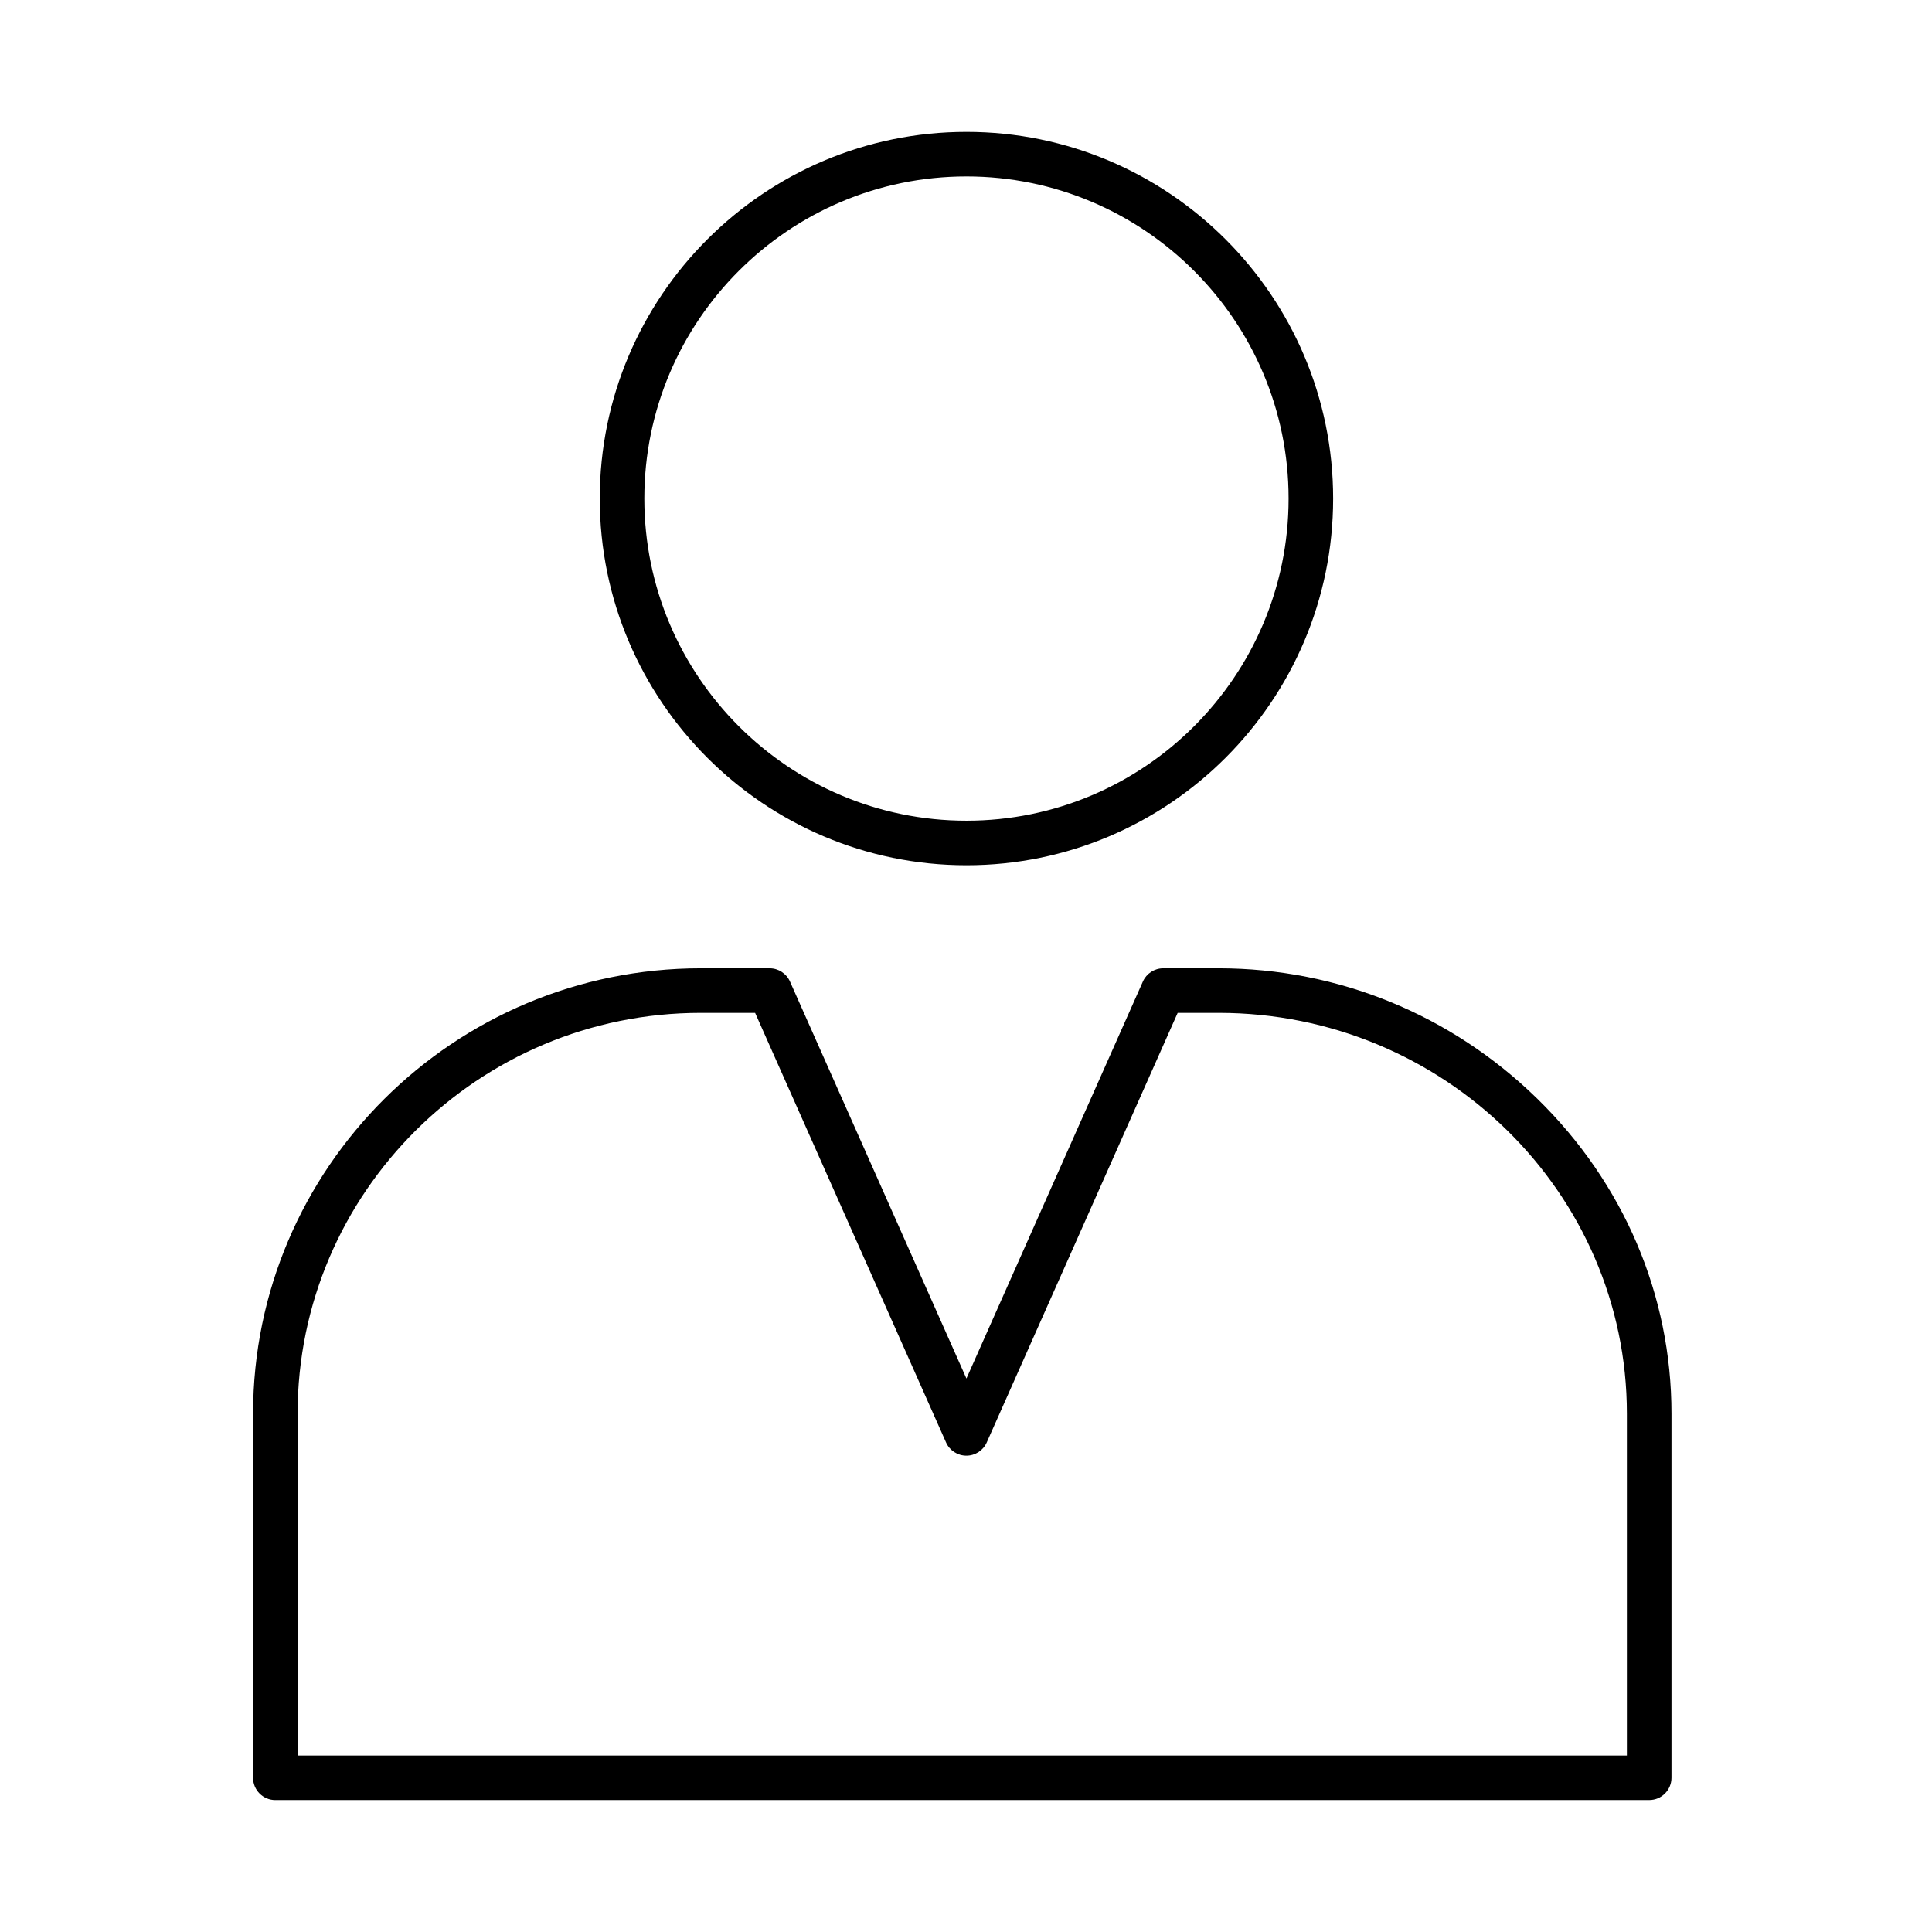 <?xml version="1.0" encoding="UTF-8"?>
<!-- Uploaded to: SVG Find, www.svgrepo.com, Generator: SVG Find Mixer Tools -->
<svg fill="#000000" width="800px" height="800px" version="1.1" viewBox="144 144 512 512" xmlns="http://www.w3.org/2000/svg">
 <g>
  <path d="m400.12 373.3c-53.582 0-97.176-43.594-97.176-97.176 0-53.582 43.594-97.176 97.176-97.176 53.582 0 97.176 43.594 97.176 97.176 0 53.586-43.594 97.176-97.176 97.176zm0-182.54c-47.07 0-85.367 38.297-85.367 85.367 0 47.07 38.297 85.367 85.367 85.367 47.07 0 85.367-38.297 85.367-85.367 0-47.074-38.297-85.367-85.367-85.367z"/>
  <path d="m581.05 621.04h-364.08c-3.262 0-5.902-2.644-5.902-5.902v-96.488c0-65.086 53.223-118.04 118.64-118.04h18.254c2.332 0 4.449 1.375 5.394 3.508l46.758 105.21 46.762-105.21c0.949-2.133 3.062-3.508 5.394-3.508h14.699c31.621 0 61.59 12.262 84.391 34.523 22.953 22.414 35.598 52.074 35.598 83.512v96.488c0 3.258-2.644 5.902-5.906 5.902zm-358.18-11.809h352.27v-90.582c0-58.574-48.527-106.23-108.18-106.23h-10.863l-50.598 113.84c-0.949 2.133-3.062 3.508-5.394 3.508-2.332 0-4.449-1.375-5.394-3.508l-50.598-113.84h-14.418c-58.902 0-106.83 47.652-106.83 106.23z"/>
 </g>
</svg>